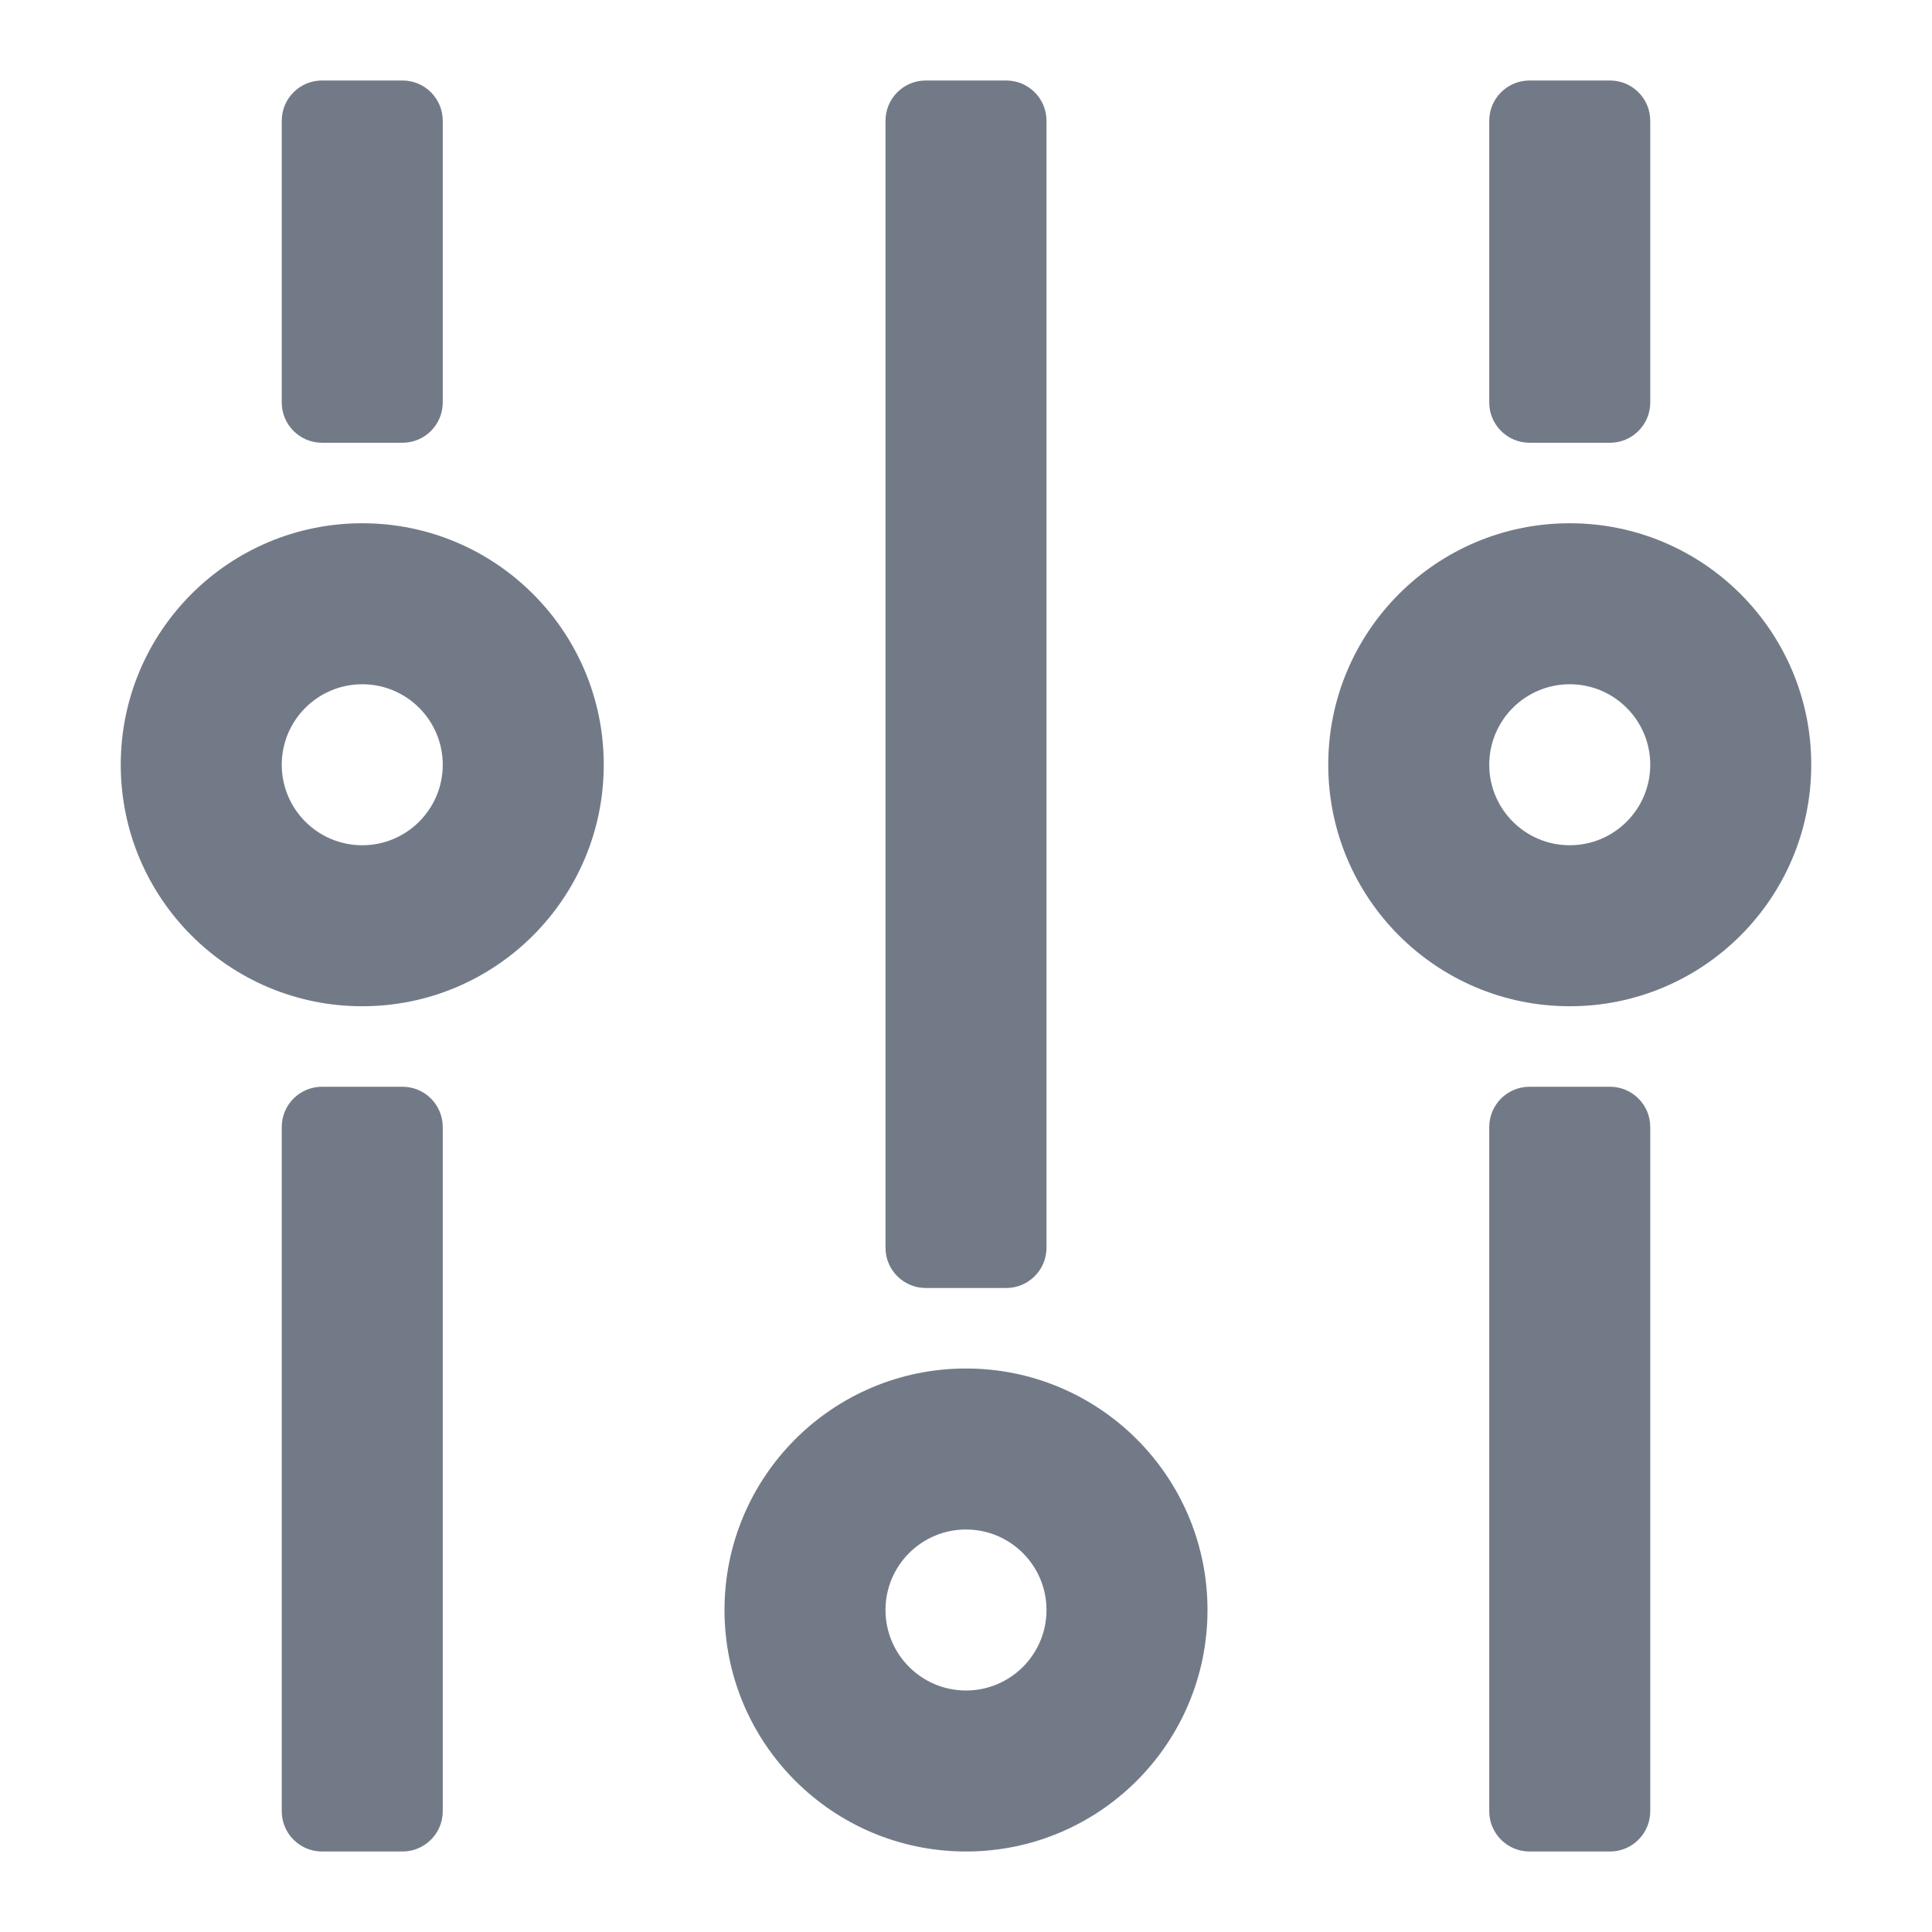 <svg width="24" height="24" viewBox="0 0 24 24" fill="none" xmlns="http://www.w3.org/2000/svg">
<g clip-path="url(#clip0_2902_73588)">
<path d="M5 13.5C5.276 13.5 5.5 13.724 5.5 14V22.5C5.5 22.776 5.276 23 5 23H4C3.724 23 3.5 22.776 3.5 22.5V14C3.5 13.724 3.724 13.5 4 13.5H5ZM12 17C13.657 17 15 18.343 15 20C15 21.657 13.657 23 12 23C10.343 23 9 21.657 9 20C9 18.343 10.343 17 12 17ZM20 13.5C20.276 13.5 20.5 13.724 20.5 14V22.5C20.5 22.776 20.276 23 20 23H19C18.724 23 18.5 22.776 18.5 22.5V14C18.5 13.724 18.724 13.5 19 13.5H20ZM12 19C11.448 19 11 19.448 11 20C11 20.552 11.448 21 12 21C12.552 21 13 20.552 13 20C13 19.448 12.552 19 12 19ZM12.5 1C12.776 1 13 1.224 13 1.5V15.5C13 15.776 12.776 16 12.5 16H11.5C11.224 16 11 15.776 11 15.5V1.5C11 1.224 11.224 1 11.5 1H12.5ZM4.5 6.5C6.157 6.5 7.5 7.843 7.5 9.5C7.5 11.157 6.157 12.5 4.5 12.5C2.843 12.5 1.5 11.157 1.5 9.5C1.5 7.843 2.843 6.5 4.5 6.5ZM19.5 6.5C21.157 6.5 22.5 7.843 22.5 9.5C22.5 11.157 21.157 12.5 19.5 12.5C17.843 12.5 16.5 11.157 16.5 9.5C16.5 7.843 17.843 6.5 19.5 6.5ZM4.5 8.5C3.948 8.5 3.5 8.948 3.5 9.5C3.5 10.052 3.948 10.5 4.5 10.5C5.052 10.5 5.5 10.052 5.5 9.5C5.5 8.948 5.052 8.5 4.5 8.5ZM19.5 8.5C18.948 8.5 18.5 8.948 18.5 9.5C18.5 10.052 18.948 10.5 19.5 10.5C20.052 10.5 20.5 10.052 20.5 9.5C20.5 8.948 20.052 8.5 19.5 8.5ZM5 1C5.276 1 5.5 1.224 5.5 1.5V5C5.5 5.276 5.276 5.5 5 5.5H4C3.724 5.5 3.5 5.276 3.5 5V1.5C3.5 1.224 3.724 1 4 1H5ZM20 1C20.276 1 20.5 1.224 20.5 1.5V5C20.5 5.276 20.276 5.5 20 5.5H19C18.724 5.5 18.5 5.276 18.5 5V1.5C18.5 1.224 18.724 1 19 1H20Z" fill="#737A87"/>
</g>
<defs>
<clipPath id="clip0_2902_73588">
<rect width="24" height="24" fill="white"/>
</clipPath>
</defs>
</svg>
